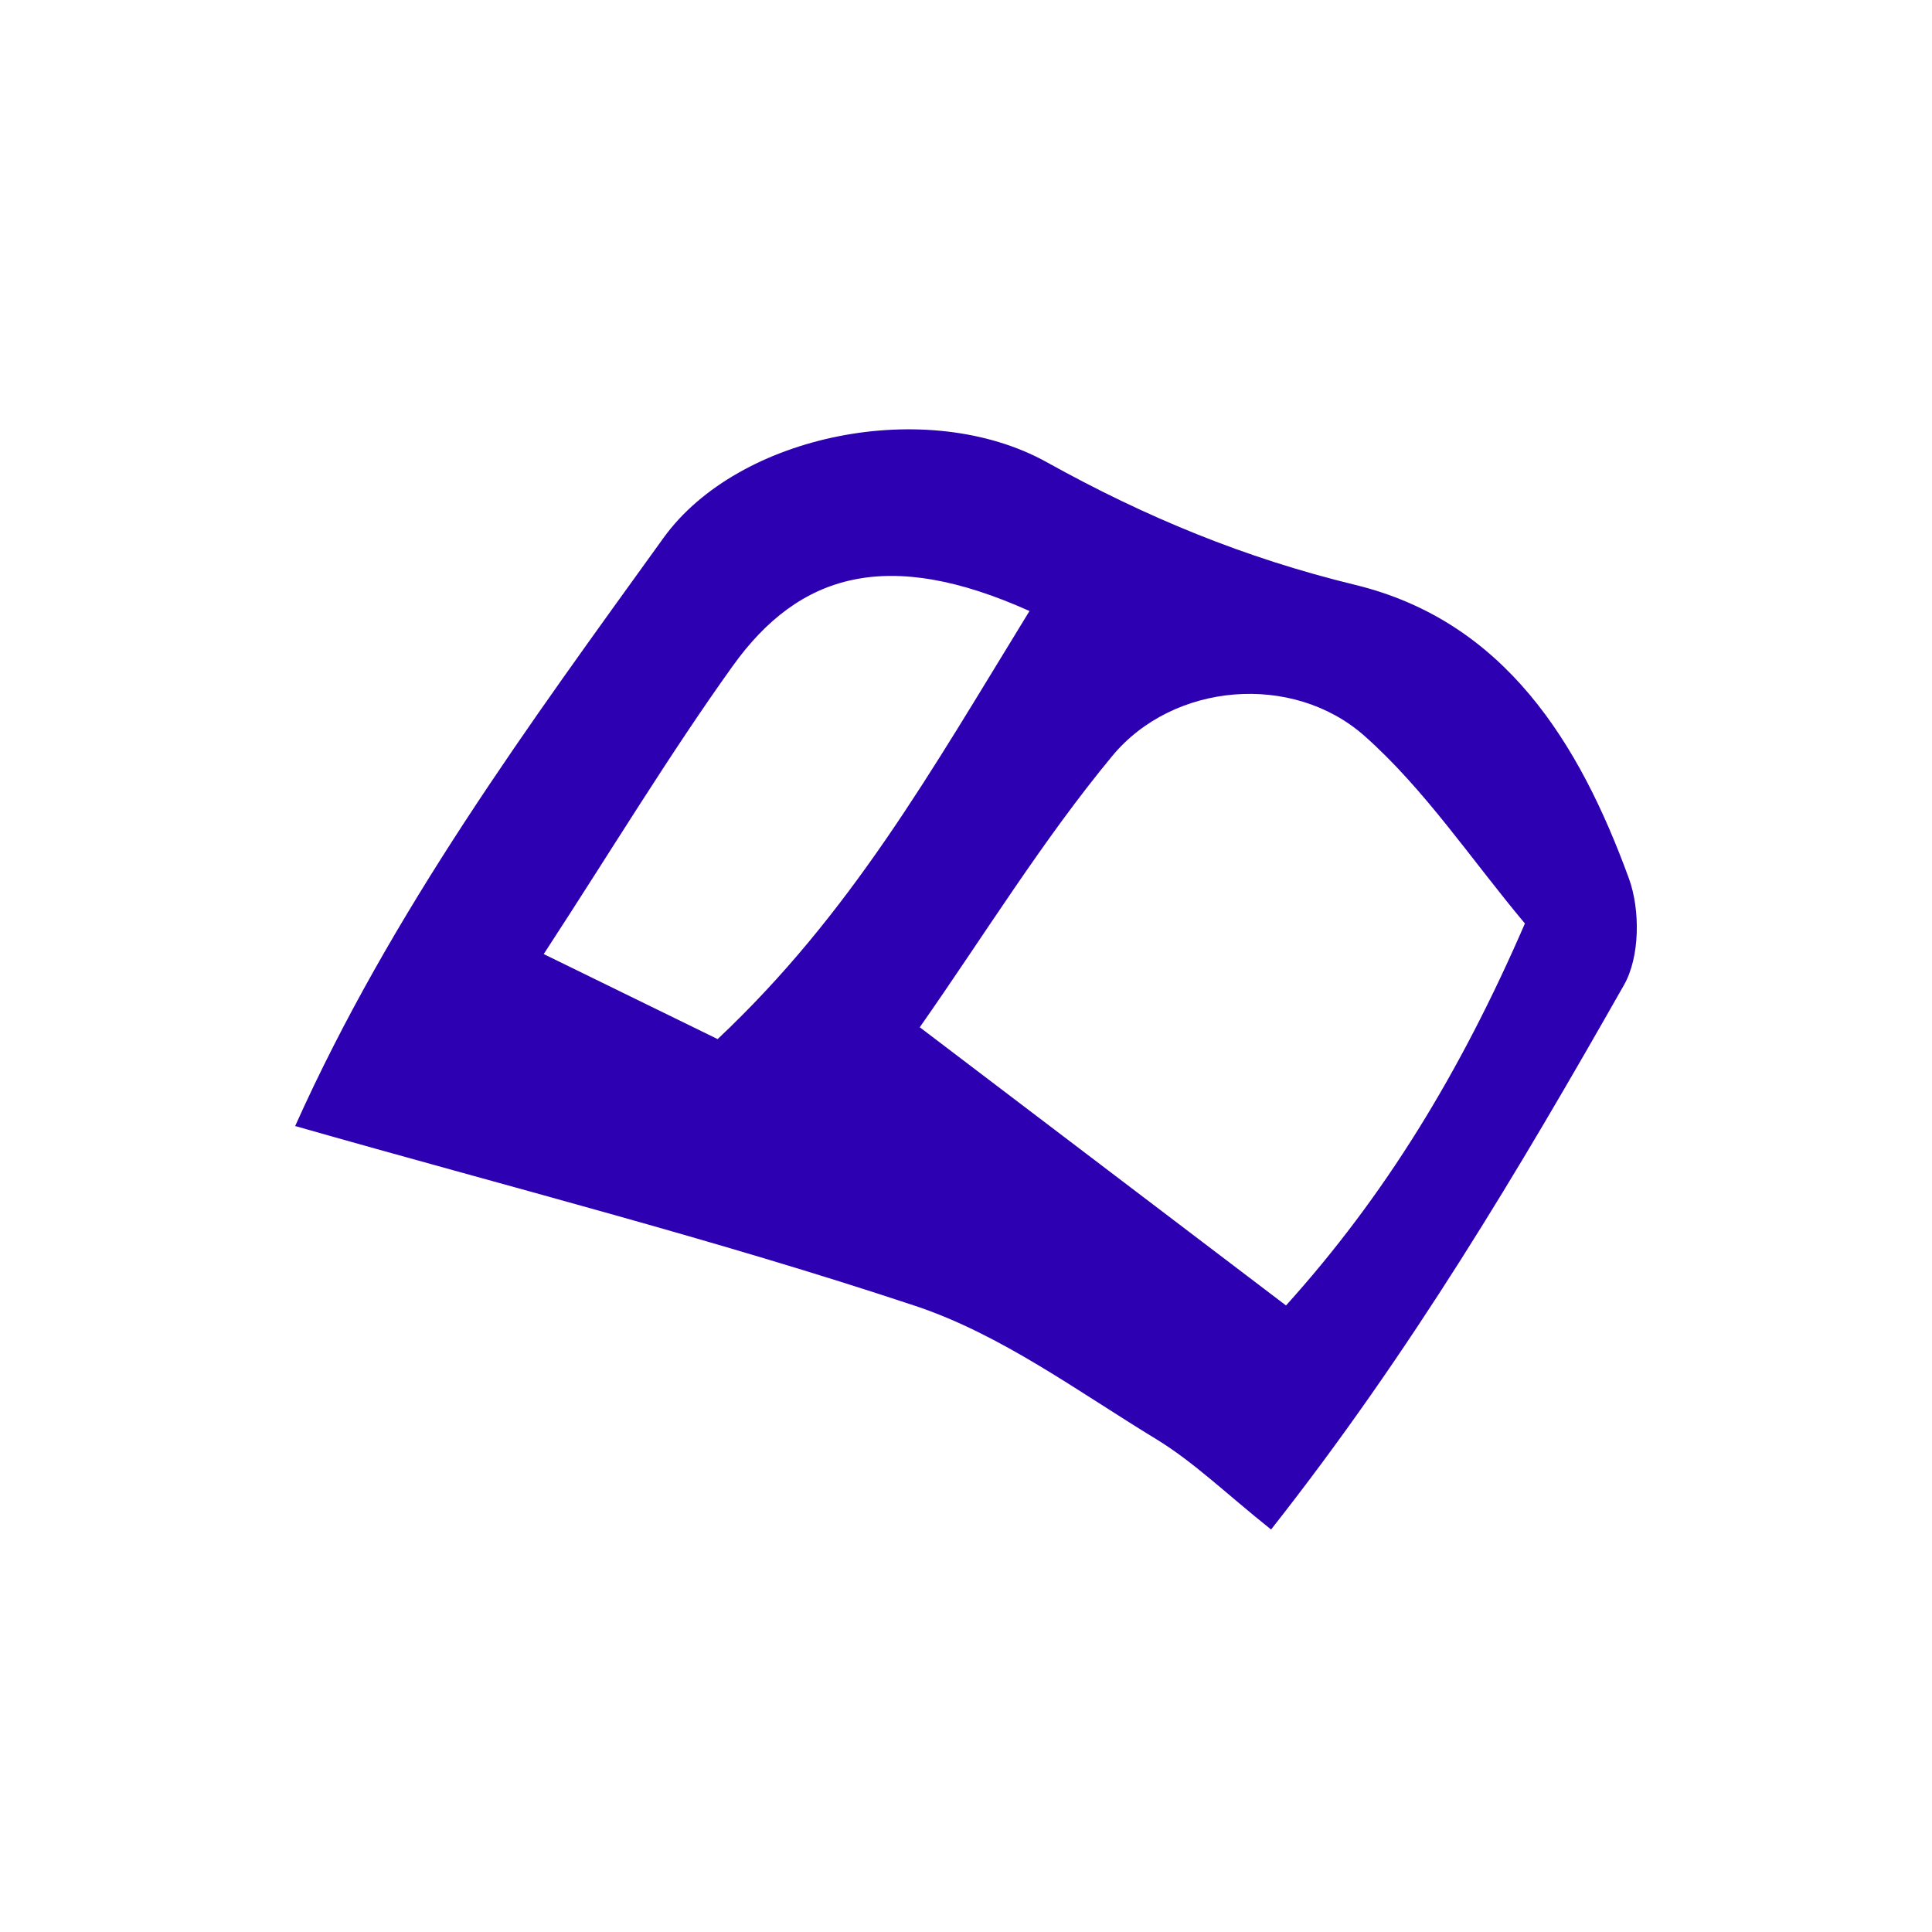 <svg xmlns="http://www.w3.org/2000/svg" xmlns:xlink="http://www.w3.org/1999/xlink" width="72" height="72" viewBox="0 0 72 72">
  <g fill="#2d00b1" fill-rule="evenodd">
    <path id="background-a" d="M47.369,57 C45.707,55.675 44.494,54.488 43.08,53.627 C40.157,51.847 37.299,49.727 34.104,48.665 C26.639,46.183 18.991,44.243 11,41.964 C14.579,33.978 19.703,27.015 24.725,20.048 C27.523,16.166 34.578,14.763 39.01,17.225 C42.701,19.276 46.384,20.795 50.501,21.796 C56.082,23.153 58.869,27.707 60.704,32.736 C61.131,33.907 61.117,35.66 60.522,36.707 C56.619,43.578 52.584,50.385 47.369,57 Z M34.277,38.283 C39.472,42.23 43.511,45.297 47.926,48.651 C51.598,44.578 54.405,40.008 56.829,34.416 C54.824,32.024 53.106,29.425 50.85,27.425 C48.178,25.058 43.725,25.426 41.45,28.174 C38.85,31.316 36.7,34.824 34.277,38.283 Z M38.366,22.771 C33.1,20.403 29.794,21.347 27.306,24.82 C24.942,28.121 22.838,31.605 20.263,35.556 C22.787,36.789 24.755,37.751 26.744,38.724 C31.719,34.041 34.669,28.794 38.366,22.771 Z"/>
  </g>
</svg>
